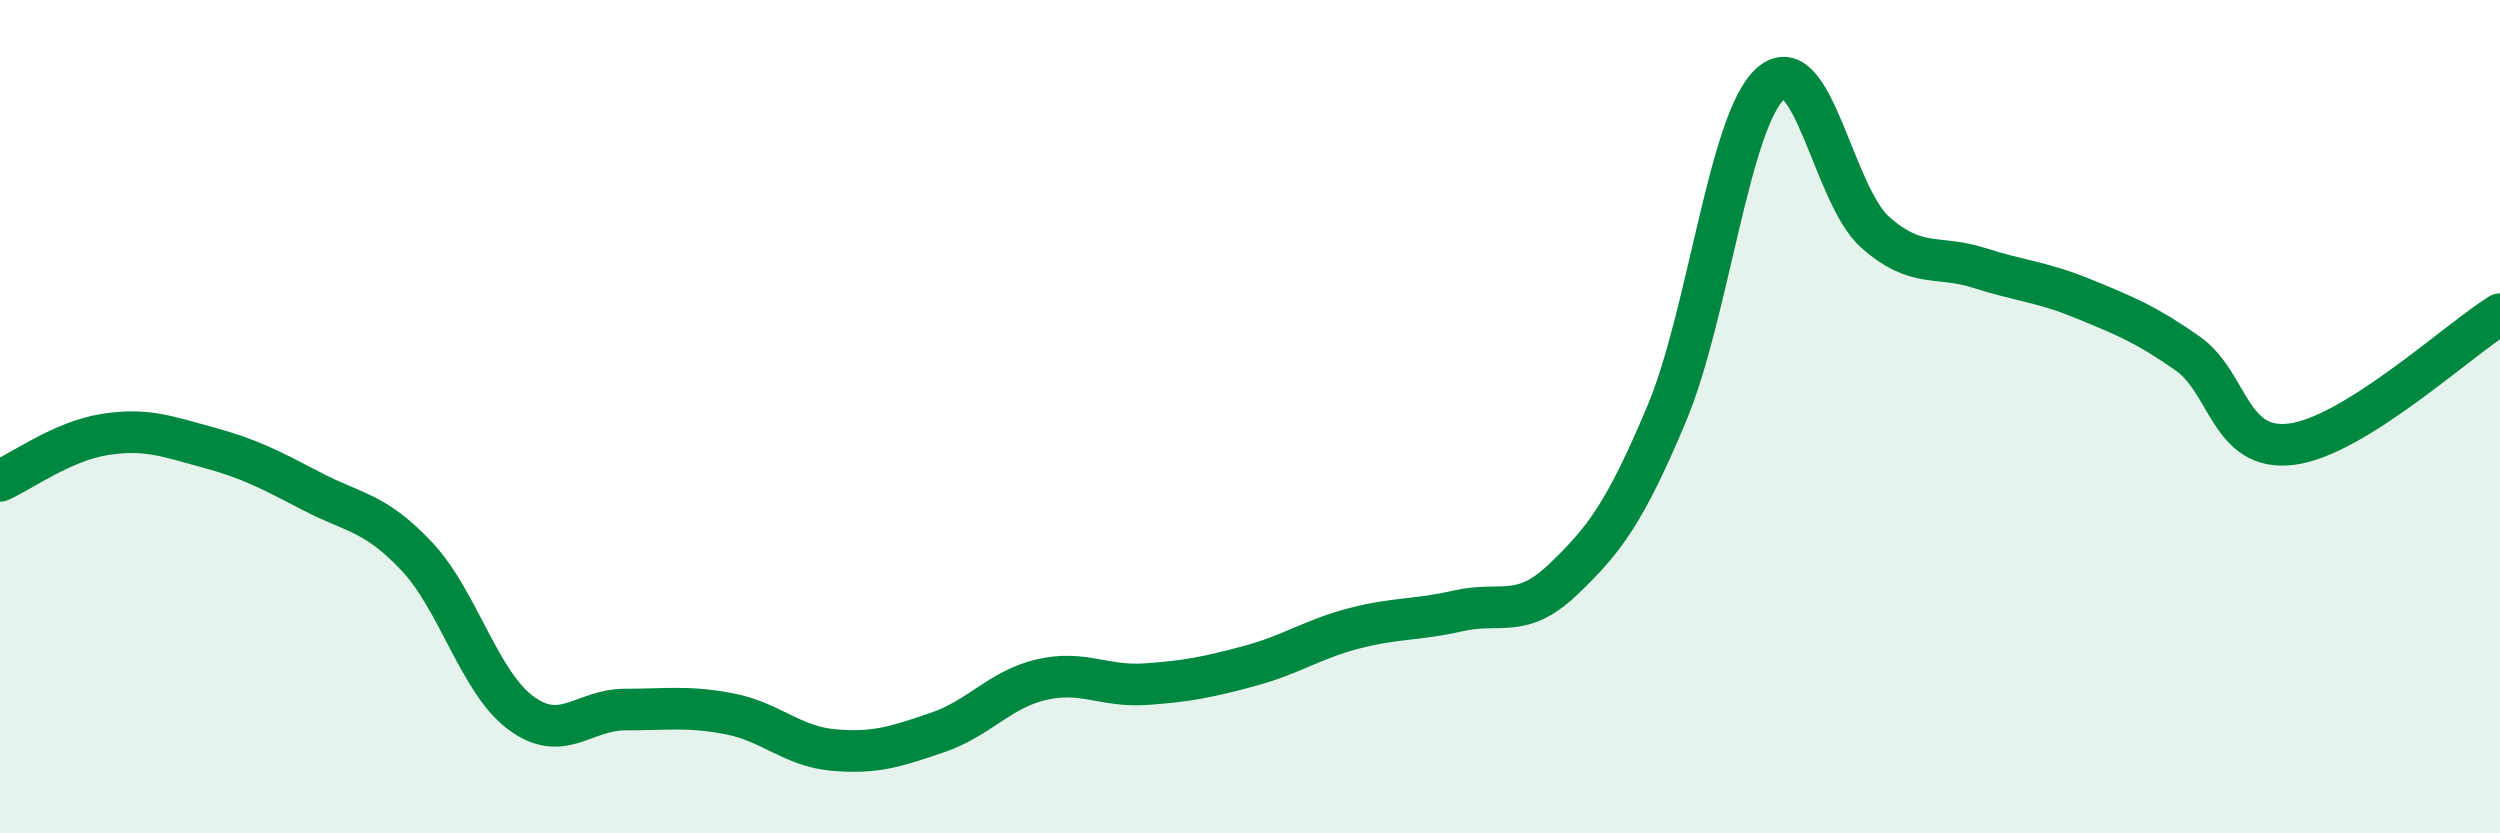 
    <svg width="60" height="20" viewBox="0 0 60 20" xmlns="http://www.w3.org/2000/svg">
      <path
        d="M 0,11.54 C 0.5,11.32 1.5,10.59 2.5,10.43 C 3.5,10.27 4,10.47 5,10.74 C 6,11.01 6.5,11.28 7.5,11.8 C 8.5,12.32 9,12.29 10,13.35 C 11,14.41 11.5,16.37 12.5,17.11 C 13.5,17.85 14,17.03 15,17.03 C 16,17.03 16.5,16.94 17.5,17.13 C 18.5,17.32 19,17.91 20,18 C 21,18.09 21.5,17.92 22.5,17.58 C 23.5,17.24 24,16.54 25,16.31 C 26,16.08 26.5,16.49 27.5,16.42 C 28.5,16.35 29,16.25 30,15.98 C 31,15.71 31.5,15.34 32.5,15.08 C 33.5,14.82 34,14.89 35,14.66 C 36,14.43 36.5,14.87 37.5,13.92 C 38.5,12.97 39,12.31 40,9.93 C 41,7.55 41.5,2.87 42.5,2 C 43.5,1.13 44,4.68 45,5.57 C 46,6.46 46.5,6.11 47.5,6.43 C 48.5,6.75 49,6.76 50,7.17 C 51,7.58 51.5,7.78 52.5,8.48 C 53.5,9.18 53.5,10.85 55,10.66 C 56.5,10.47 59,8.16 60,7.54L60 20L0 20Z"
        fill="#008740"
        opacity="0.1"
        stroke-linecap="round"
        stroke-linejoin="round"
      />
      <path
        d="M 0,11.54 C 0.5,11.32 1.5,10.59 2.5,10.43 C 3.5,10.27 4,10.47 5,10.74 C 6,11.01 6.5,11.28 7.5,11.8 C 8.5,12.32 9,12.29 10,13.35 C 11,14.41 11.5,16.37 12.5,17.11 C 13.5,17.85 14,17.03 15,17.03 C 16,17.03 16.5,16.94 17.5,17.13 C 18.5,17.32 19,17.91 20,18 C 21,18.09 21.5,17.92 22.5,17.58 C 23.5,17.24 24,16.54 25,16.31 C 26,16.08 26.5,16.49 27.5,16.42 C 28.5,16.35 29,16.25 30,15.98 C 31,15.71 31.5,15.34 32.5,15.08 C 33.5,14.82 34,14.89 35,14.66 C 36,14.43 36.5,14.87 37.5,13.92 C 38.5,12.97 39,12.31 40,9.93 C 41,7.55 41.5,2.87 42.5,2 C 43.5,1.13 44,4.68 45,5.57 C 46,6.46 46.5,6.11 47.5,6.43 C 48.5,6.75 49,6.76 50,7.17 C 51,7.58 51.5,7.78 52.5,8.48 C 53.5,9.18 53.5,10.85 55,10.66 C 56.5,10.47 59,8.16 60,7.54"
        stroke="#008740"
        stroke-width="1"
        fill="none"
        stroke-linecap="round"
        stroke-linejoin="round"
      />
    </svg>
  